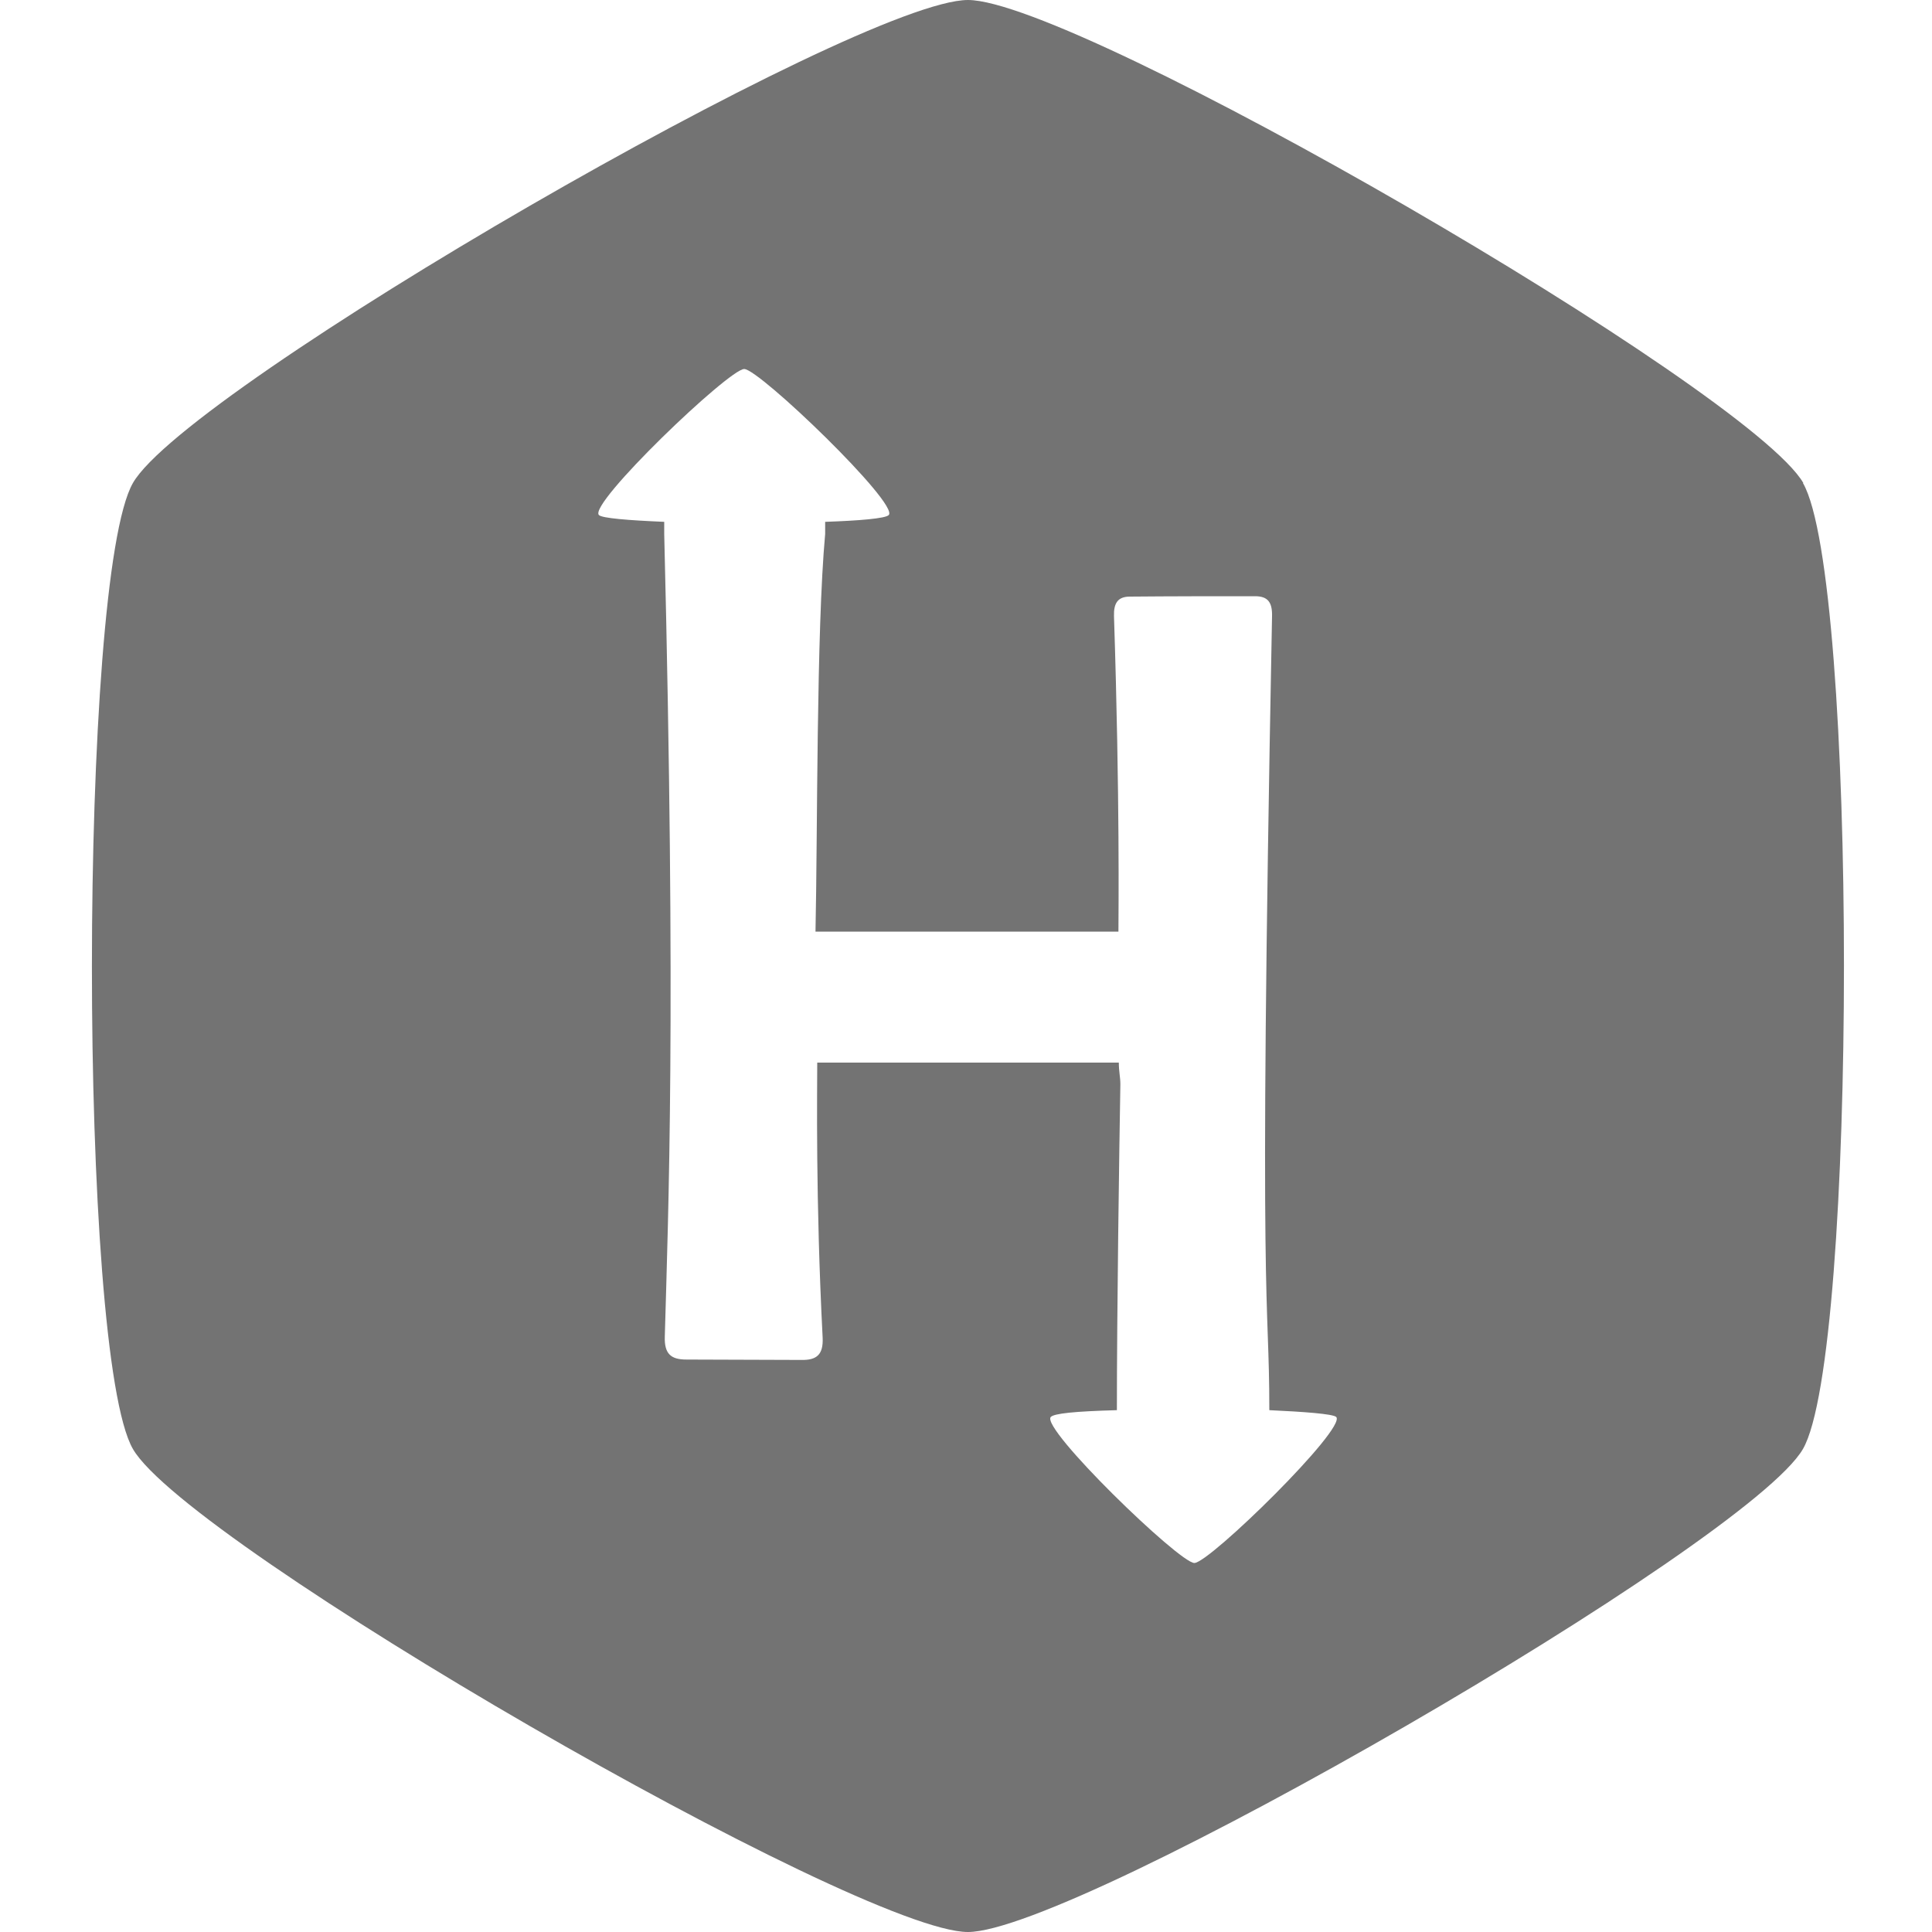 <svg width="10" height="10" viewBox="0 0 10 10" fill="none" xmlns="http://www.w3.org/2000/svg">
<g clip-path="url(#clip0_4169_3938)">
<path d="M9.334 2.5C9.051 2.012 5.576 0 5.01 0C4.443 0 0.969 2.008 0.688 2.5C0.406 2.992 0.404 7.008 0.688 7.5C0.971 7.992 4.445 10 5.01 10C5.574 10 9.049 7.99 9.332 7.5C9.615 7.01 9.615 2.988 9.332 2.5H9.334ZM6.182 8.09C6.104 8.09 5.383 7.391 5.439 7.334C5.457 7.316 5.562 7.305 5.781 7.299C5.781 6.787 5.793 5.959 5.799 5.613C5.799 5.574 5.791 5.547 5.791 5.5H4.23C4.23 5.639 4.221 6.207 4.258 6.924C4.262 7.012 4.227 7.041 4.146 7.039C3.949 7.039 3.75 7.037 3.553 7.037C3.473 7.037 3.438 7.008 3.441 6.918C3.459 6.266 3.5 5.277 3.438 2.764V2.701C3.248 2.693 3.117 2.682 3.1 2.666C3.043 2.609 3.773 1.91 3.852 1.91C3.93 1.91 4.656 2.609 4.6 2.666C4.582 2.684 4.445 2.695 4.271 2.701V2.764C4.225 3.268 4.232 4.318 4.221 4.822H5.789C5.789 4.732 5.797 4.145 5.766 3.189C5.764 3.123 5.785 3.088 5.848 3.088C6.064 3.086 6.281 3.086 6.496 3.086C6.564 3.086 6.586 3.119 6.584 3.191C6.512 6.928 6.57 6.666 6.57 7.299C6.744 7.307 6.898 7.318 6.916 7.334C6.973 7.391 6.26 8.09 6.182 8.09Z" fill="#737373"/>
</g>
<defs>
<clipPath id="clip0_4169_3938">
<rect width="10" height="10" fill="white"/>
</clipPath>
</defs>
</svg>
